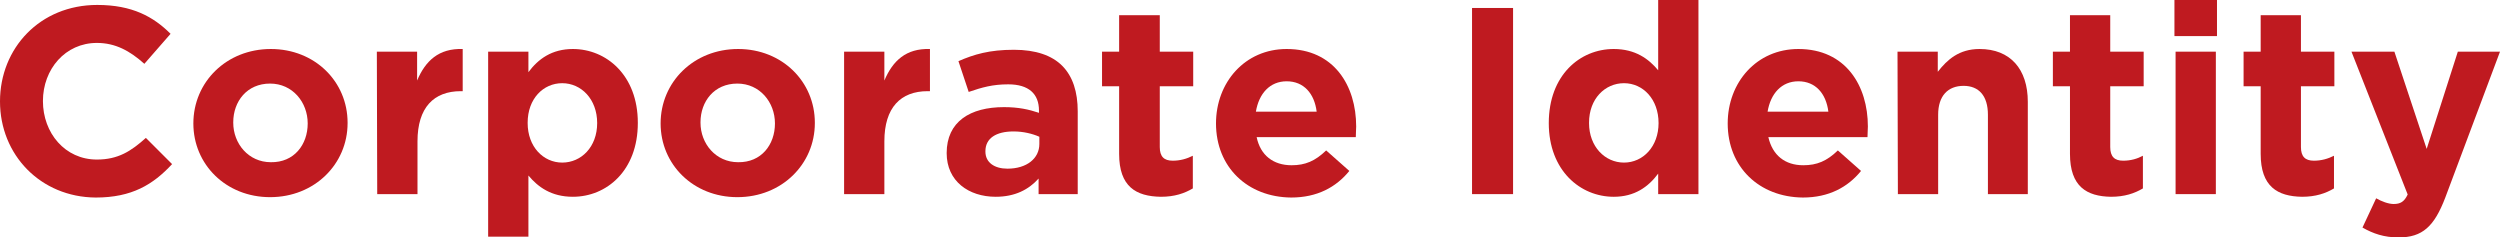<?xml version="1.0" encoding="utf-8"?>
<!-- Generator: Adobe Illustrator 27.9.2, SVG Export Plug-In . SVG Version: 6.00 Build 0)  -->
<svg version="1.1" id="レイヤー_1" xmlns="http://www.w3.org/2000/svg" xmlns:xlink="http://www.w3.org/1999/xlink" x="0px"
	 y="0px" viewBox="0 0 658.1 62.5" style="enable-background:new 0 0 658.1 62.5;" xml:space="preserve">
<style type="text/css">
	.st0{fill:#BF1A20;}
</style>
<g>
	<path class="st0" d="M0,26.7L0,26.7c0-14,10.5-25.4,25.6-25.4c9.2,0,14.8,3.1,19.3,7.6L38,16.8c-3.8-3.4-7.6-5.5-12.5-5.5
		c-8.3,0-14.2,6.9-14.2,15.3l0,0C11.3,35,17.1,42,25.5,42c5.6,0,9-2.2,12.9-5.7l6.9,6.9c-5,5.4-10.6,8.8-20.1,8.8
		C10.7,51.9,0,40.8,0,26.7z"/>
	<path class="st0" d="M50.9,32.5L50.9,32.5c0-10.9,8.7-19.6,20.4-19.6c11.6,0,20.2,8.6,20.2,19.4v0.1c0,10.8-8.7,19.5-20.4,19.5
		C59.5,51.9,50.9,43.3,50.9,32.5z M81,32.5L81,32.5c0-5.6-4-10.5-9.9-10.5c-6.1,0-9.7,4.7-9.7,10.2v0.1c0,5.5,4,10.4,9.9,10.4
		C77.4,42.8,81,38.1,81,32.5z"/>
	<path class="st0" d="M99.2,13.6h10.6v7.6c2.2-5.2,5.7-8.5,12-8.3V24h-0.5c-7.1,0-11.4,4.3-11.4,13.2v13.9H99.3L99.2,13.6L99.2,13.6
		z"/>
	<path class="st0" d="M128.5,13.6h10.6V19c2.6-3.5,6.2-6.1,11.7-6.1c8.8,0,17.1,6.9,17.1,19.4v0.1c0,12.5-8.2,19.4-17.1,19.4
		c-5.7,0-9.2-2.6-11.7-5.6v16.1h-10.6V13.6z M157.2,32.4L157.2,32.4c0-6.3-4.2-10.5-9.2-10.5s-9.1,4.1-9.1,10.4v0.1
		c0,6.2,4.1,10.4,9.1,10.4S157.2,38.7,157.2,32.4z"/>
	<path class="st0" d="M173.9,32.5L173.9,32.5c0-10.9,8.7-19.6,20.4-19.6c11.6,0,20.2,8.6,20.2,19.4v0.1c0,10.8-8.7,19.5-20.4,19.5
		C182.5,51.9,173.9,43.3,173.9,32.5z M204,32.5L204,32.5c0-5.6-4-10.5-9.9-10.5c-6.1,0-9.7,4.7-9.7,10.2v0.1c0,5.5,4,10.4,9.9,10.4
		C200.4,42.8,204,38.1,204,32.5z"/>
	<path class="st0" d="M222.2,13.6h10.6v7.6c2.2-5.2,5.7-8.5,12-8.3V24h-0.6c-7.1,0-11.4,4.3-11.4,13.2v13.9h-10.6V13.6z"/>
	<path class="st0" d="M249.2,40.3L249.2,40.3c0-8.3,6.2-12.1,15.1-12.1c3.8,0,6.5,0.6,9.2,1.5v-0.6c0-4.4-2.7-6.9-8.1-6.9
		c-4.1,0-6.9,0.8-10.4,2l-2.7-8.1c4.1-1.8,8.2-3,14.6-3c5.8,0,10,1.5,12.7,4.2c2.8,2.8,4.1,6.9,4.1,12v21.8h-10.3V47
		c-2.6,2.9-6.2,4.8-11.3,4.8C255,51.8,249.2,47.7,249.2,40.3z M273.6,37.9V36c-1.8-0.8-4.2-1.4-6.8-1.4c-4.6,0-7.4,1.8-7.4,5.2v0.1
		c0,2.9,2.4,4.5,5.8,4.5C270.3,44.4,273.6,41.7,273.6,37.9z"/>
	<path class="st0" d="M294.6,40.5V22.7h-4.5v-9.1h4.5V4h10.7v9.6h8.8v9.1h-8.8v16c0,2.5,1.1,3.6,3.4,3.6c2,0,3.7-0.5,5.3-1.3v8.6
		c-2.2,1.3-4.8,2.2-8.4,2.2C299,51.7,294.6,49.1,294.6,40.5z"/>
	<path class="st0" d="M320.1,32.5L320.1,32.5c0-10.8,7.6-19.6,18.6-19.6c12.5,0,18.3,9.7,18.3,20.4c0,0.8-0.1,1.8-0.1,2.8h-26.1
		c1,4.8,4.4,7.4,9.2,7.4c3.6,0,6.2-1.1,9.1-3.9l6.1,5.4c-3.5,4.3-8.5,7-15.3,7C328.4,51.9,320.1,44,320.1,32.5z M346.6,29.4
		c-0.6-4.8-3.4-8-7.9-8c-4.4,0-7.3,3.2-8.1,8H346.6z"/>
	<path class="st0" d="M387.5,2.1h10.8v49h-10.8V2.1z"/>
	<path class="st0" d="M407.7,32.4L407.7,32.4c0-12.6,8.2-19.5,17.1-19.5c5.7,0,9.2,2.6,11.7,5.6V0h10.6v51.1h-10.6v-5.4
		c-2.6,3.5-6.2,6.1-11.7,6.1C416,51.8,407.7,44.9,407.7,32.4z M436.6,32.4L436.6,32.4c0-6.3-4.1-10.5-9.1-10.5s-9.2,4.1-9.2,10.4
		v0.1c0,6.2,4.2,10.4,9.2,10.4S436.6,38.6,436.6,32.4z"/>
	<path class="st0" d="M454.8,32.5L454.8,32.5c0-10.8,7.6-19.6,18.6-19.6c12.5,0,18.3,9.7,18.3,20.4c0,0.8-0.1,1.8-0.1,2.8h-26.1
		c1.1,4.8,4.4,7.4,9.2,7.4c3.6,0,6.2-1.1,9.1-3.9l6.1,5.4c-3.5,4.3-8.5,7-15.3,7C463.1,51.9,454.8,44,454.8,32.5z M481.3,29.4
		c-0.6-4.8-3.4-8-7.9-8c-4.4,0-7.3,3.2-8.1,8H481.3z"/>
	<path class="st0" d="M499.5,13.6h10.6v5.3c2.5-3.2,5.6-6,11-6c8.1,0,12.7,5.3,12.7,13.9v24.3h-10.5V30.2c0-5-2.4-7.6-6.4-7.6
		c-4.1,0-6.7,2.6-6.7,7.6v20.9h-10.6L499.5,13.6L499.5,13.6z"/>
	<path class="st0" d="M544.9,40.5V22.7h-4.5v-9.1h4.5V4h10.6v9.6h8.8v9.1h-8.8v16c0,2.5,1.1,3.6,3.4,3.6c2,0,3.7-0.5,5.2-1.3v8.6
		c-2.2,1.3-4.8,2.2-8.4,2.2C549.3,51.7,544.9,49.1,544.9,40.5z"/>
	<path class="st0" d="M572.4,0h11.2v9.5h-11.2V0z M572.7,13.6h10.6v37.5h-10.6V13.6z"/>
	<path class="st0" d="M595.1,40.5V22.7h-4.5v-9.1h4.5V4h10.6v9.6h8.8v9.1h-8.8v16c0,2.5,1.1,3.6,3.4,3.6c2,0,3.7-0.5,5.3-1.3v8.6
		c-2.2,1.3-4.8,2.2-8.4,2.2C599.5,51.7,595.1,49.1,595.1,40.5z"/>
	<path class="st0" d="M647,13.6h11.1L643.7,52c-2.9,7.6-6,10.5-12.3,10.5c-3.8,0-6.7-1-9.5-2.6l3.6-7.7c1.4,0.8,3.2,1.5,4.6,1.5
		c1.8,0,2.8-0.6,3.7-2.5L619,13.6h11.3l8.5,25.6L647,13.6z"/>
</g>
</svg>
